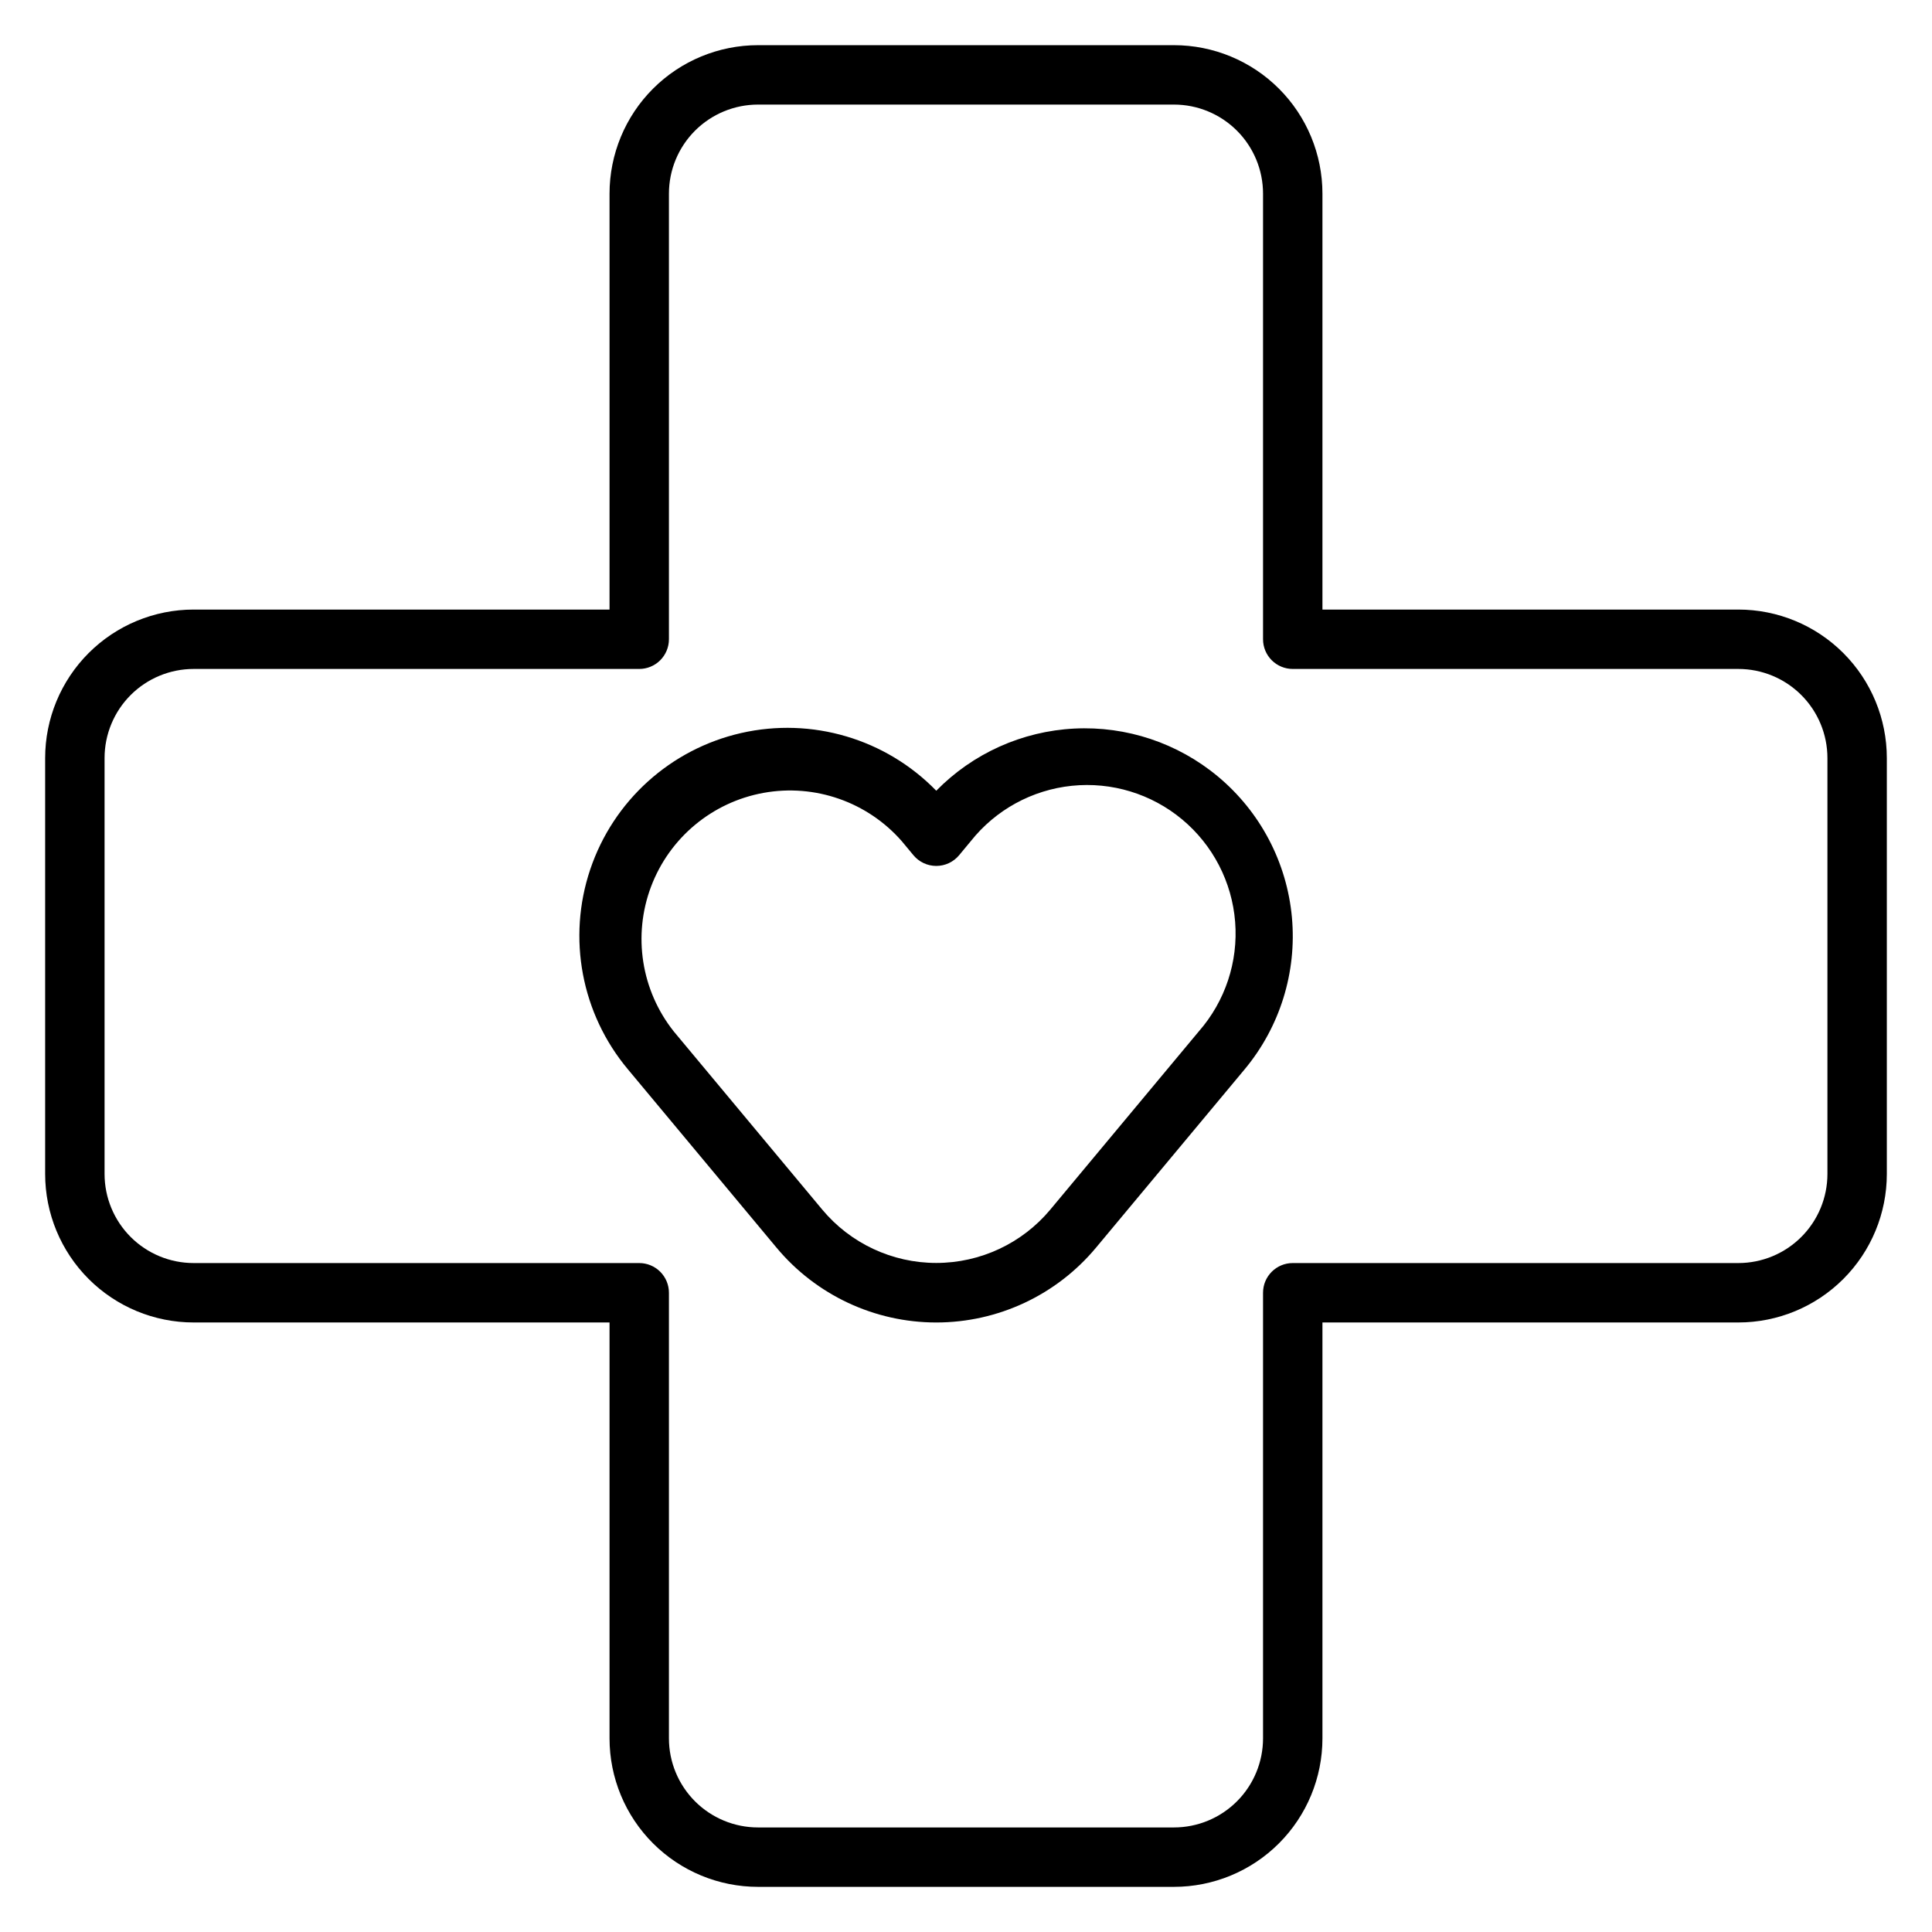 <?xml version="1.0" encoding="UTF-8"?>
<!-- Uploaded to: ICON Repo, www.iconrepo.com, Generator: ICON Repo Mixer Tools -->
<svg fill="#000000" width="800px" height="800px" version="1.1" viewBox="144 144 512 512" xmlns="http://www.w3.org/2000/svg">
 <g>
  <path d="m604.67 305.54h-110.21v-110.21c0-10.438-4.144-20.449-11.527-27.832-7.379-7.379-17.391-11.527-27.832-11.527h-110.21c-10.438 0-20.449 4.148-27.832 11.527-7.383 7.383-11.527 17.395-11.527 27.832v110.21h-110.21c-10.438 0-20.449 4.144-27.832 11.527-7.379 7.383-11.527 17.395-11.527 27.832v110.21c0 10.441 4.148 20.453 11.527 27.832 7.383 7.383 17.395 11.527 27.832 11.527h110.21v110.21c0 10.438 4.144 20.449 11.527 27.832 7.383 7.379 17.395 11.527 27.832 11.527h110.21c10.441 0 20.453-4.148 27.832-11.527 7.383-7.383 11.527-17.395 11.527-27.832v-110.21h110.21c10.438 0 20.449-4.144 27.832-11.527 7.379-7.379 11.527-17.391 11.527-27.832v-110.21c0-10.438-4.148-20.449-11.527-27.832-7.383-7.383-17.395-11.527-27.832-11.527zm23.617 149.57v-0.004c0 6.266-2.488 12.27-6.918 16.699-4.43 4.43-10.438 6.918-16.699 6.918h-118.08c-4.348 0-7.871 3.523-7.871 7.871v118.08c0 6.262-2.488 12.27-6.918 16.699-4.43 4.43-10.434 6.918-16.699 6.918h-110.21c-6.262 0-12.27-2.488-16.699-6.918-4.43-4.43-6.918-10.438-6.918-16.699v-118.08c0-2.086-0.828-4.09-2.305-5.566-1.477-1.477-3.481-2.305-5.566-2.305h-118.08c-6.262 0-12.27-2.488-16.699-6.918-4.426-4.43-6.914-10.434-6.914-16.699v-110.21c0-6.262 2.488-12.27 6.914-16.699 4.43-4.43 10.438-6.918 16.699-6.918h118.08c2.086 0 4.09-0.828 5.566-2.305 1.477-1.477 2.305-3.481 2.305-5.566v-118.08c0-6.262 2.488-12.27 6.918-16.699 4.43-4.426 10.438-6.914 16.699-6.914h110.21c6.266 0 12.27 2.488 16.699 6.914 4.43 4.43 6.918 10.438 6.918 16.699v118.08c0 2.086 0.828 4.09 2.305 5.566 1.477 1.477 3.481 2.305 5.566 2.305h118.08c6.262 0 12.27 2.488 16.699 6.918 4.43 4.43 6.918 10.438 6.918 16.699z"/>
  <path d="m466.75 349.77c-10.641-8.859-24.223-13.391-38.051-12.691-13.828 0.703-26.887 6.582-36.578 16.473-13.391-13.758-32.98-19.551-51.699-15.293-18.723 4.258-33.879 17.953-40.004 36.148-6.125 18.195-2.34 38.27 9.992 52.984l39.359 47.23c10.473 12.578 25.988 19.852 42.352 19.852 16.367 0 31.883-7.273 42.352-19.852l39.359-47.23h0.004c9.355-11.234 13.863-25.723 12.535-40.277-1.328-14.559-8.387-27.988-19.621-37.344zm-5.039 67.543-39.359 47.23v0.004c-7.481 8.965-18.551 14.148-30.23 14.148-11.676 0-22.75-5.184-30.227-14.148l-39.359-47.23v-0.004c-8.602-10.84-10.879-25.398-6-38.348 4.883-12.945 16.203-22.383 29.82-24.848 13.613-2.465 27.523 2.402 36.637 12.816l3.07 3.699c1.496 1.805 3.715 2.848 6.059 2.848s4.566-1.043 6.062-2.848l3.07-3.699c6.59-8.309 16.254-13.602 26.801-14.691 10.547-1.086 21.086 2.129 29.23 8.918 8.145 6.789 13.207 16.574 14.039 27.145 0.836 10.57-2.633 21.027-9.613 29.008z"/>
 </g>
</svg>